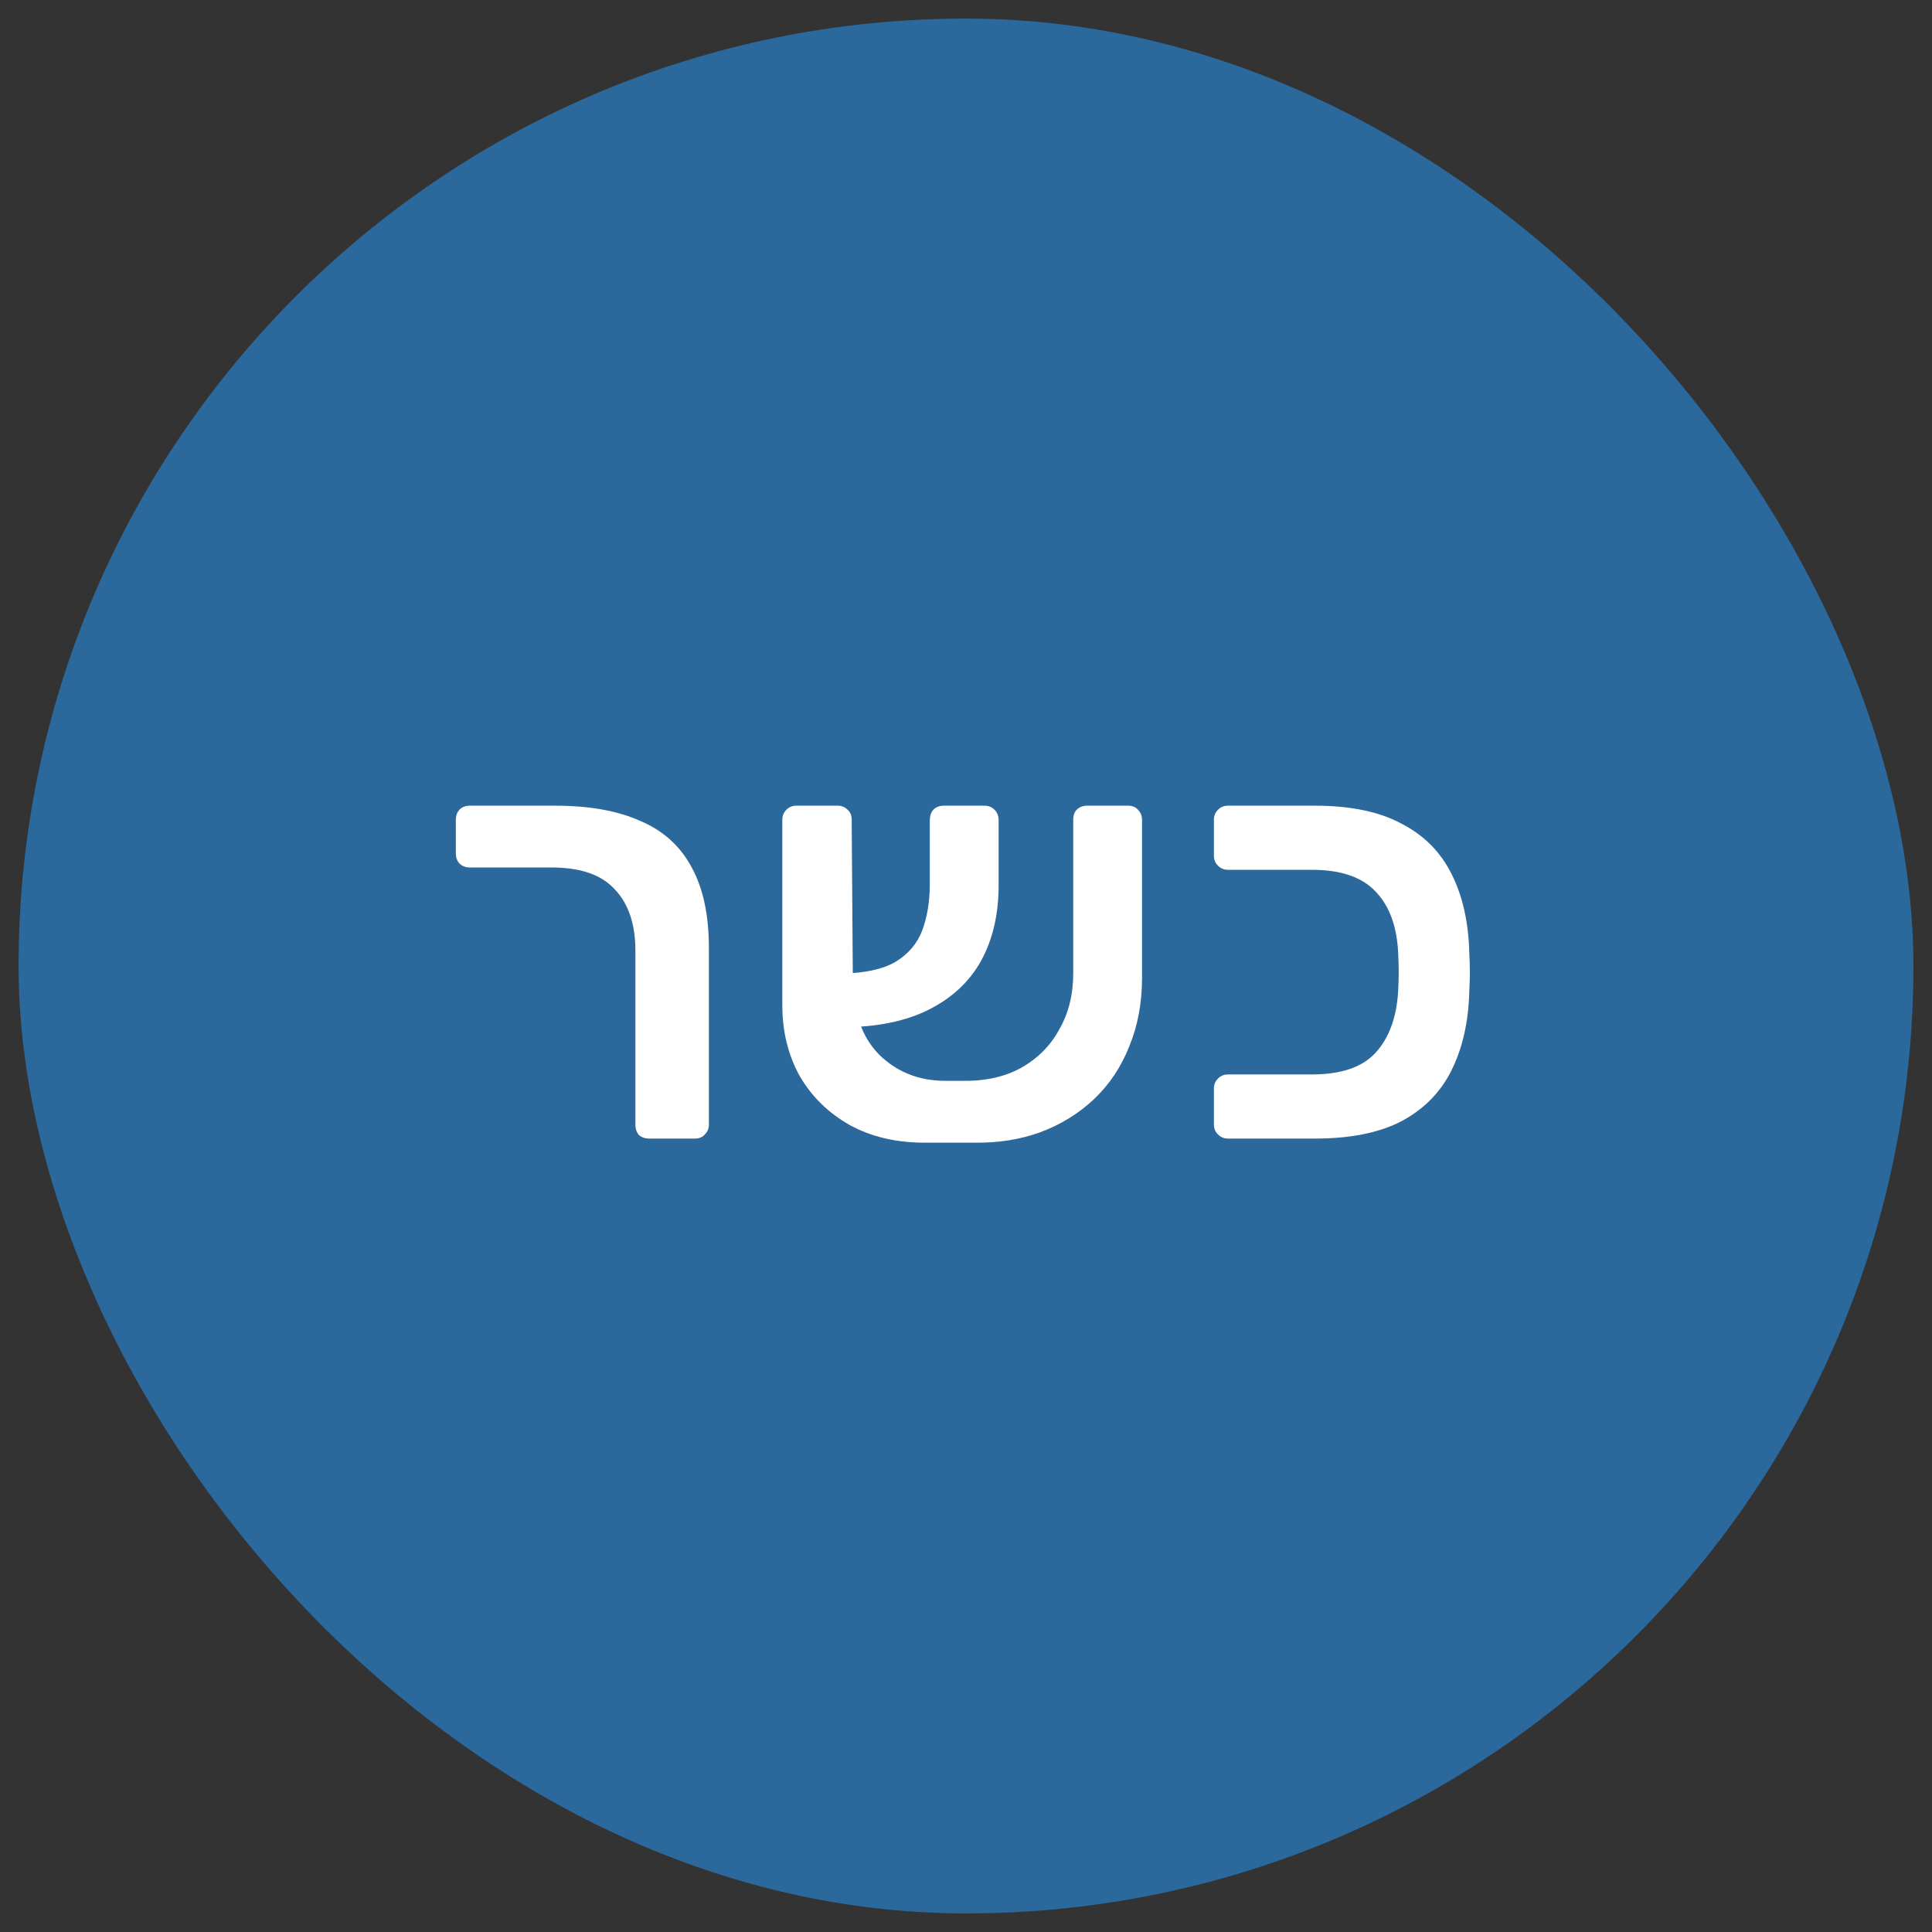 <svg width="52" height="52" viewBox="0 0 52 52" fill="none" xmlns="http://www.w3.org/2000/svg">
<rect x="0" y="0" width="52" height="52" fill="#333333" stroke="none"/>
<rect x="0.5" y="0.5" width="51" height="51" rx="25.5" fill="#2B689C"/>
<path d="M17.479 30.645C17.364 30.645 17.27 30.613 17.197 30.551C17.134 30.477 17.102 30.383 17.102 30.268V25.592C17.102 24.881 16.919 24.331 16.553 23.944C16.198 23.547 15.627 23.348 14.843 23.348H12.646C12.531 23.348 12.437 23.311 12.363 23.238C12.301 23.165 12.269 23.076 12.269 22.971V22.061C12.269 21.957 12.301 21.868 12.363 21.794C12.437 21.721 12.531 21.685 12.646 21.685H14.937C15.857 21.685 16.621 21.821 17.228 22.093C17.845 22.354 18.305 22.767 18.609 23.332C18.923 23.897 19.08 24.624 19.08 25.514V30.268C19.08 30.373 19.043 30.462 18.97 30.535C18.907 30.608 18.818 30.645 18.703 30.645H17.479Z" fill="white"/>
<path d="M25.889 29.091C26.506 29.102 27.035 28.987 27.474 28.746C27.924 28.495 28.269 28.15 28.509 27.71C28.761 27.271 28.886 26.769 28.886 26.204V22.061C28.886 21.946 28.918 21.857 28.98 21.794C29.053 21.721 29.148 21.685 29.263 21.685H30.361C30.476 21.685 30.565 21.721 30.628 21.794C30.701 21.868 30.738 21.957 30.738 22.061V26.314C30.738 26.994 30.623 27.611 30.393 28.166C30.173 28.72 29.859 29.191 29.451 29.578C29.043 29.965 28.562 30.263 28.007 30.472C27.463 30.671 26.867 30.765 26.218 30.755H24.885C24.121 30.755 23.451 30.598 22.876 30.284C22.301 29.96 21.851 29.52 21.526 28.966C21.213 28.401 21.056 27.763 21.056 27.051V22.061C21.056 21.957 21.092 21.868 21.166 21.794C21.239 21.721 21.328 21.685 21.432 21.685H22.547C22.651 21.685 22.74 21.721 22.813 21.794C22.887 21.857 22.923 21.946 22.923 22.061L22.954 26.329C22.954 27.219 23.19 27.904 23.661 28.385C24.142 28.856 24.738 29.091 25.45 29.091H25.889ZM22.656 27.648L22.641 26.204C23.268 26.194 23.755 26.089 24.1 25.89C24.445 25.681 24.686 25.398 24.822 25.043C24.958 24.677 25.026 24.258 25.026 23.787V22.077C25.026 21.962 25.057 21.868 25.12 21.794C25.193 21.721 25.287 21.685 25.402 21.685H26.501C26.605 21.685 26.695 21.721 26.768 21.794C26.841 21.868 26.878 21.962 26.878 22.077V23.834C26.878 24.609 26.721 25.283 26.407 25.859C26.093 26.424 25.622 26.863 24.994 27.177C24.367 27.491 23.587 27.648 22.656 27.648Z" fill="white"/>
<path d="M33.049 30.645C32.945 30.645 32.856 30.608 32.783 30.535C32.709 30.462 32.673 30.373 32.673 30.268V29.295C32.673 29.191 32.709 29.102 32.783 29.029C32.856 28.955 32.945 28.919 33.049 28.919H35.309C36.094 28.919 36.664 28.725 37.02 28.338C37.386 27.941 37.59 27.386 37.632 26.675C37.642 26.465 37.647 26.298 37.647 26.173C37.647 26.037 37.642 25.864 37.632 25.655C37.6 24.943 37.401 24.394 37.035 24.007C36.669 23.61 36.094 23.411 35.309 23.411H33.049C32.945 23.411 32.856 23.374 32.783 23.301C32.709 23.228 32.673 23.139 32.673 23.034V22.061C32.673 21.957 32.709 21.868 32.783 21.794C32.856 21.721 32.945 21.685 33.049 21.685H35.388C36.35 21.685 37.129 21.847 37.726 22.171C38.333 22.485 38.782 22.94 39.075 23.536C39.368 24.122 39.525 24.823 39.546 25.639C39.556 25.838 39.562 26.016 39.562 26.173C39.562 26.319 39.556 26.492 39.546 26.69C39.525 27.496 39.368 28.197 39.075 28.793C38.782 29.39 38.333 29.85 37.726 30.174C37.129 30.488 36.35 30.645 35.388 30.645H33.049Z" fill="white"/>
</svg>
